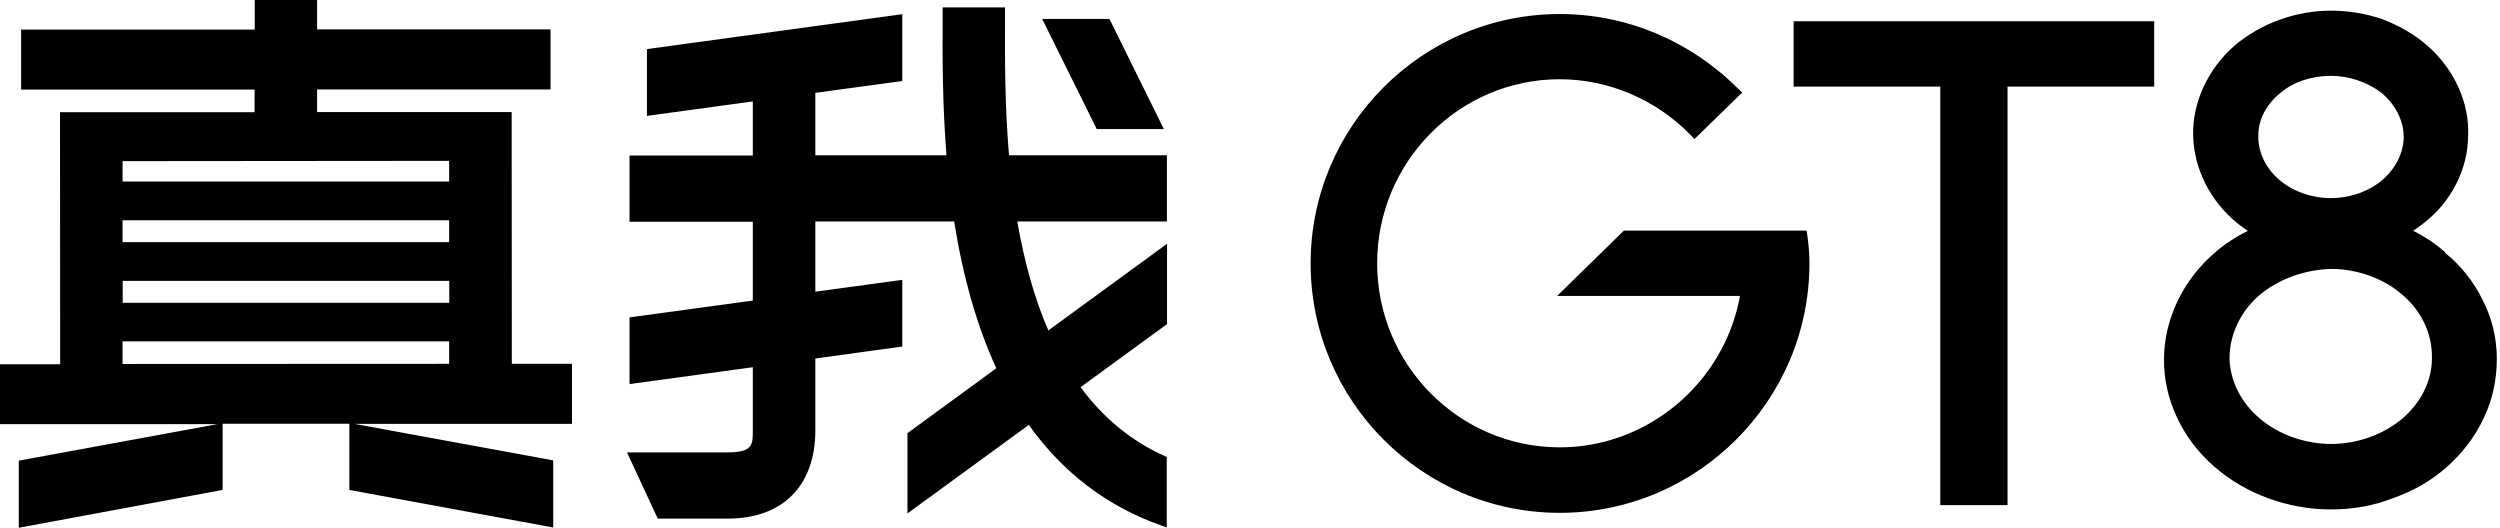 <svg width="360" height="76" viewBox="0 0 360 76" fill="none" xmlns="http://www.w3.org/2000/svg">
<path d="M45.664 4.236H79.278V12.88H45.664V16.137H73.68L73.701 52.391H82.365V61.034H51.028L79.662 66.292V75.957L50.305 70.55V61.013H32.06V70.55L2.704 76V66.335L31.315 61.077H0V52.455H8.664L8.644 16.158H36.659V12.9H3.044V4.258H36.68V0H45.664V4.236ZM144.724 1.065V3.151C144.702 8.218 144.682 15.094 145.299 22.354H168.035V31.892H146.491C147.513 37.831 149.024 43.111 150.961 47.581L168.056 35.105V46.665L155.603 55.756C158.881 60.205 162.947 63.526 167.673 65.654L168.077 65.825L168.014 65.847V75.958L167.141 75.639C159.434 72.914 153.048 68.061 148.151 61.185L130.674 73.936V62.376L143.468 53.03C140.722 47.048 138.678 39.96 137.4 31.892H117.41V42.003L129.929 40.3V49.901L117.41 51.626V61.95C117.41 65.888 116.261 69.125 114.068 71.317C111.854 73.553 108.703 74.681 104.701 74.681H94.717L90.289 65.144H104.68C108.405 65.144 108.405 64.079 108.405 61.972V52.882L90.651 55.309V45.707L108.405 43.28V31.934H90.651V22.396H108.405V14.604L93.163 16.691V7.068L129.929 2.045V11.667L117.41 13.37V22.354H136.294C135.698 14.882 135.719 8.112 135.74 3.131V1.065H144.724ZM224.602 2.021C234.203 2.021 243.314 5.832 250.275 12.751L250.872 13.326L244.017 20.011L243.442 19.436C238.482 14.326 231.605 11.41 224.602 11.41C210.104 11.41 198.311 23.31 198.311 37.914C198.311 52.518 210.104 64.418 224.602 64.418C237.311 64.418 248.296 55.115 250.553 42.619H224.219L233.841 33.209H260.175L260.153 33.252L260.26 33.933C260.451 35.231 260.558 36.552 260.558 37.935C260.557 57.734 244.378 73.849 224.602 73.849C204.825 73.849 188.731 57.734 188.73 37.935C188.73 18.137 204.825 2.022 224.602 2.021ZM335.655 1.532C338.167 1.532 340.7 1.958 343.021 2.746C345.533 3.704 347.683 4.959 349.45 6.492C353.367 9.877 355.602 14.731 355.41 19.479C355.41 24.247 353.069 28.952 349.131 32.039C348.577 32.486 348.045 32.869 347.491 33.23C349.237 34.103 350.791 35.147 352.111 36.339L352.09 36.402C354.325 38.191 356.198 40.533 357.476 43.151C358.817 45.727 359.541 48.623 359.541 51.667C359.541 54.711 358.902 57.648 357.667 60.182C356.411 62.864 354.665 65.163 352.366 67.228C350.131 69.208 347.491 70.741 344.511 71.763C341.807 72.827 338.806 73.359 335.634 73.359C329.481 73.359 323.371 71.124 318.9 67.228C314.26 63.248 311.514 57.414 311.62 51.624C311.62 48.835 312.323 45.897 313.686 43.108C314.963 40.533 316.772 38.212 319.113 36.232C320.454 35.083 321.987 34.082 323.69 33.252C323.18 32.911 322.69 32.55 322.18 32.145C318.284 28.995 315.9 24.268 315.814 19.479C315.708 14.71 317.965 9.856 321.86 6.492C325.628 3.342 330.653 1.532 335.655 1.532ZM310.204 12.473H289.086V72.741H279.399V12.473H258.281V3.063H310.204V12.473ZM335.671 38.724C331.798 38.831 327.969 40.236 325.224 42.619C322.563 44.961 321.051 48.261 321.051 51.624C321.136 54.902 322.754 58.075 325.5 60.331C328.161 62.609 331.993 63.929 335.676 63.929C339.359 63.929 343.042 62.651 345.767 60.416C348.577 58.096 350.195 54.881 350.195 51.624C350.28 48.175 348.769 44.876 346.022 42.513C343.344 40.132 339.498 38.727 335.671 38.724ZM17.648 52.412L64.675 52.391V49.155H17.648V52.412ZM17.67 43.599H64.695V40.448H17.67V43.599ZM17.648 34.87H64.675V31.72H17.648V34.87ZM335.655 10.921C332.888 10.921 330.248 11.794 328.417 13.348C326.373 14.987 325.202 17.2 325.202 19.436C325.117 21.82 326.224 24.183 328.14 25.822C330.098 27.547 332.866 28.526 335.655 28.526C338.444 28.526 341.254 27.525 343.17 25.822C345.107 24.098 346.214 21.735 346.129 19.457C346.044 17.222 344.873 14.987 342.914 13.348C340.849 11.794 338.252 10.921 335.655 10.921ZM17.648 23.204V26.143H64.675V23.162L17.648 23.204ZM167.595 18.586H157.93L150.074 2.726H159.761L167.595 18.586Z" fill="black"/>
</svg>
